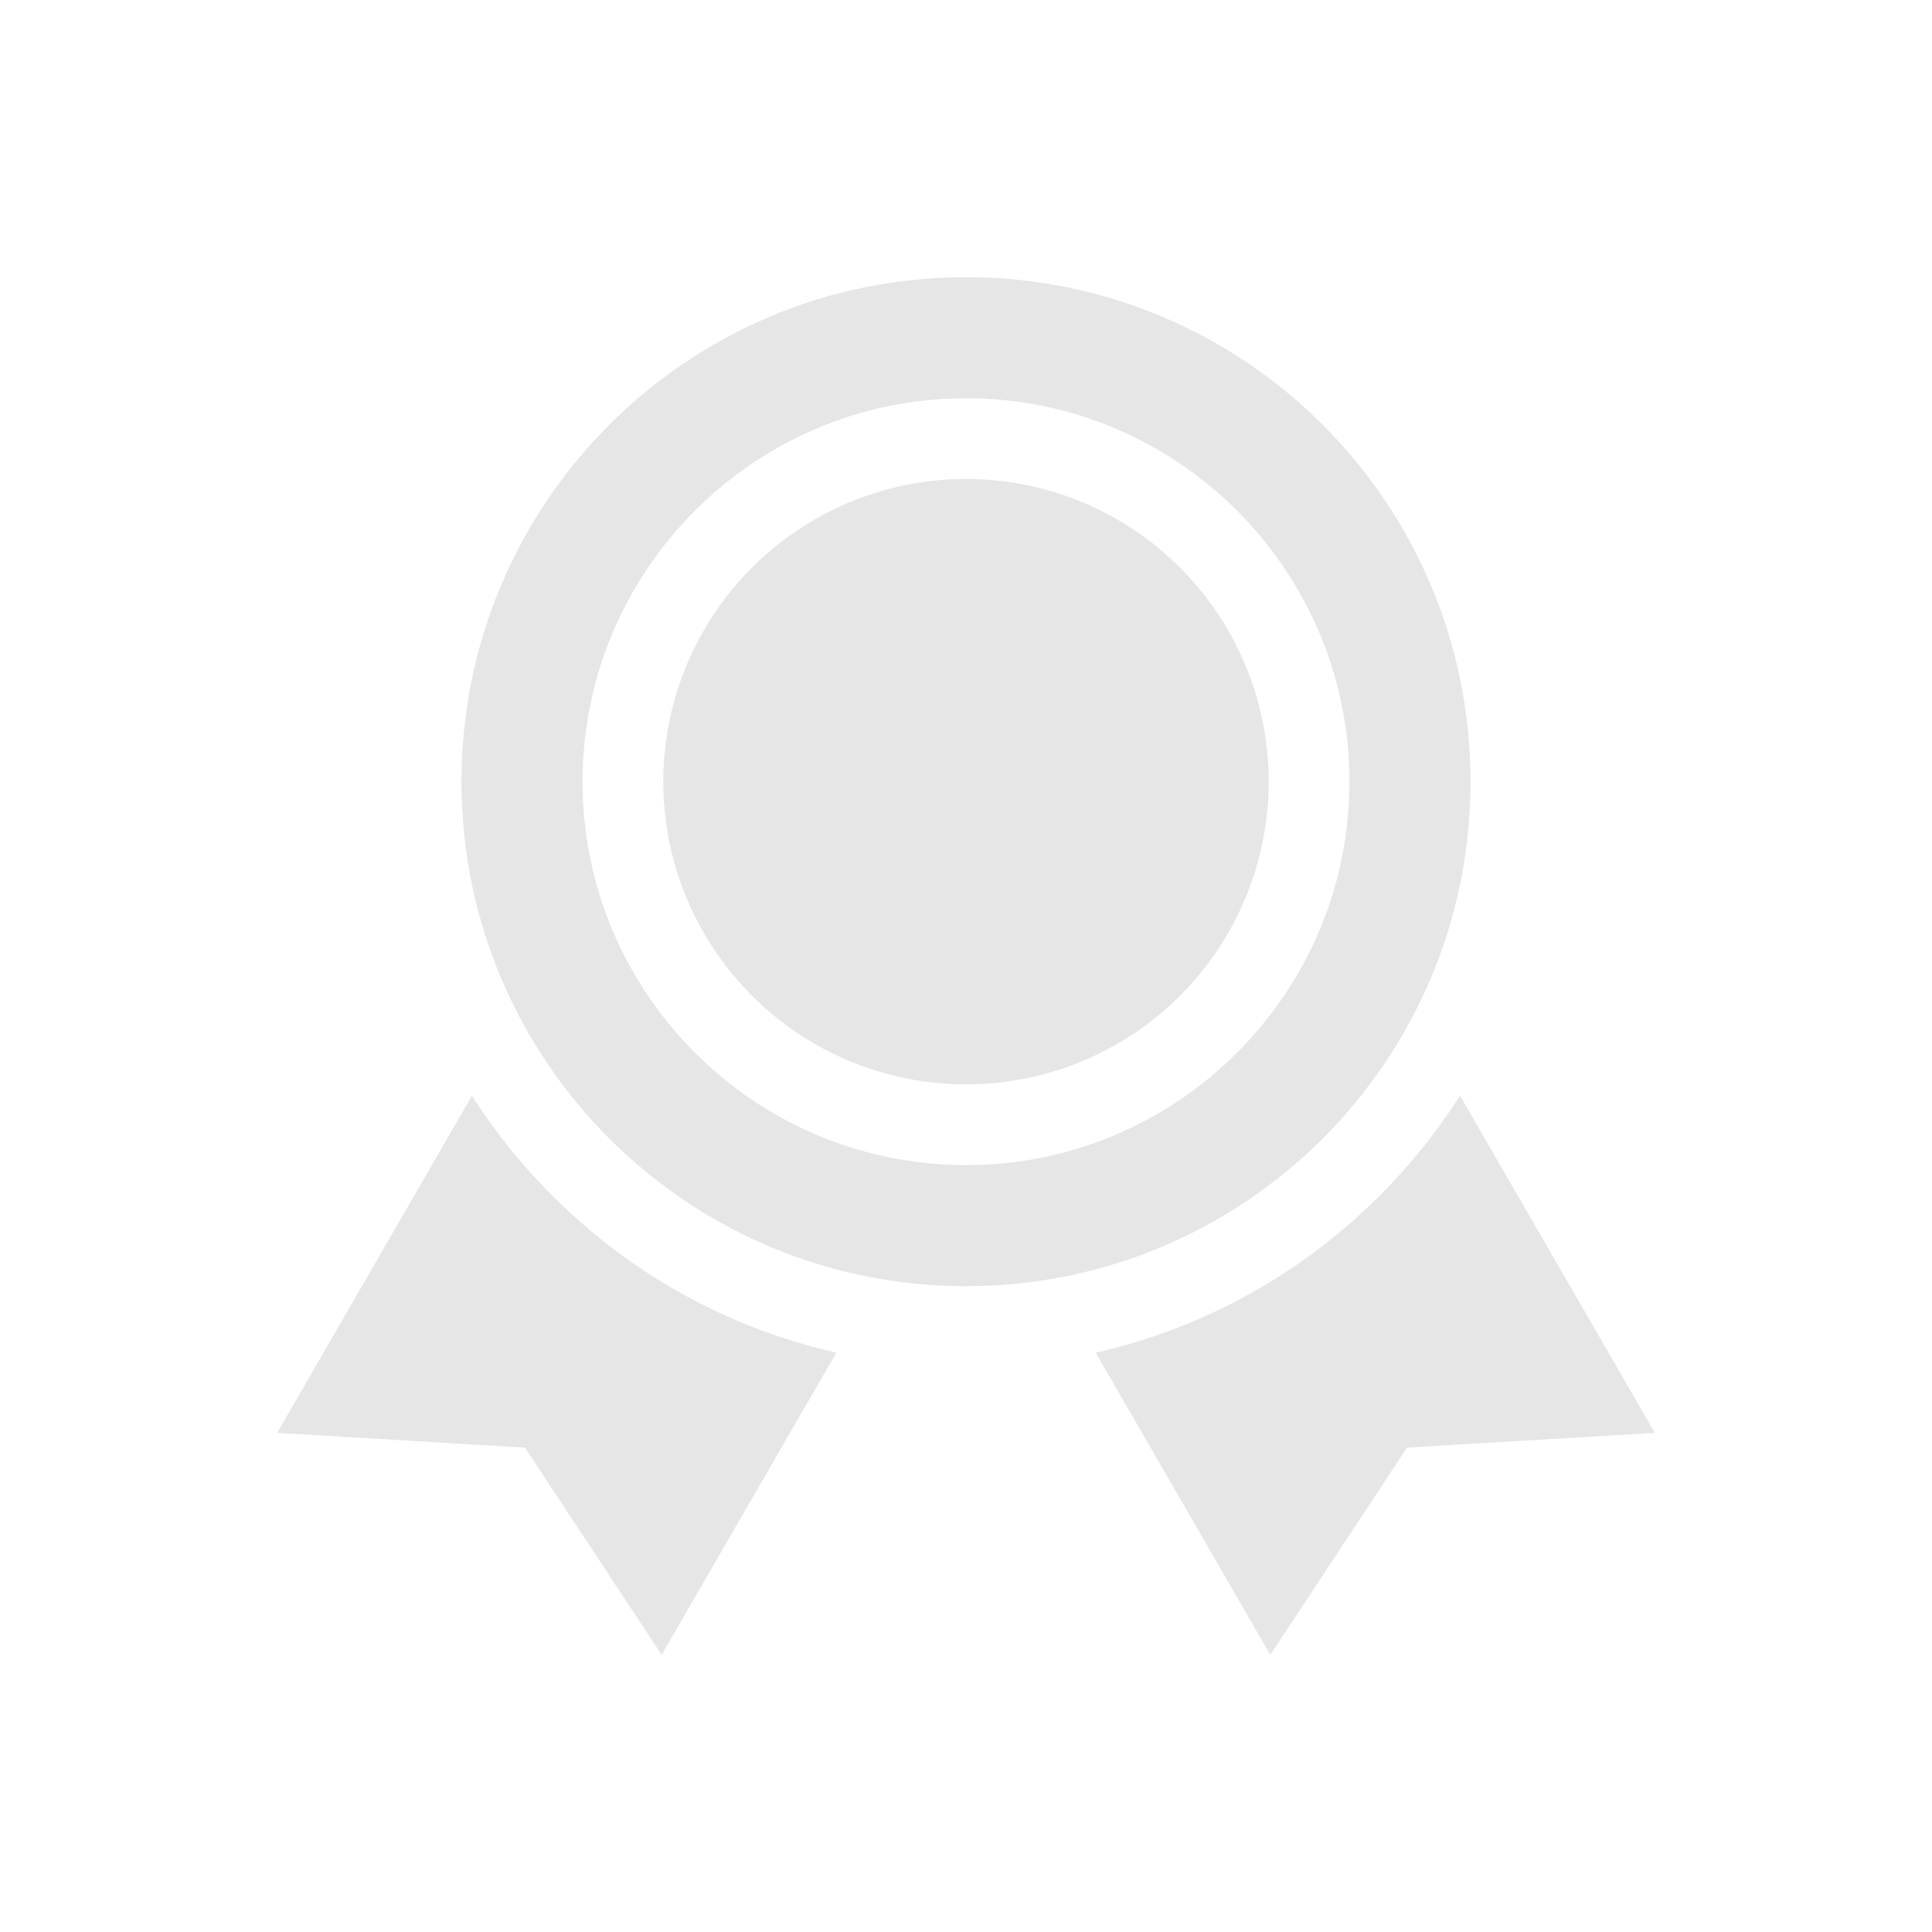 <?xml version="1.0" encoding="utf-8"?>
<!-- Generator: Adobe Illustrator 26.5.0, SVG Export Plug-In . SVG Version: 6.00 Build 0)  -->
<svg version="1.1" id="Capa_1" xmlns="http://www.w3.org/2000/svg" xmlns:xlink="http://www.w3.org/1999/xlink" x="0px" y="0px"
	 viewBox="0 0 718 718" style="enable-background:new 0 0 718 718;" xml:space="preserve">
<style type="text/css">
	.st0{opacity:0.1;}
</style>
<g class="st0">
	<path d="M542.6,407.2c-8.5,13.3-18.4,25.7-29.8,37.1c-29.5,29.5-65.9,49.4-105.6,58.4L472.1,615l50.8-77l92.1-5.5L542.6,407.2z"/>
	<path d="M205.2,444.3c-11.4-11.4-21.4-23.9-29.8-37.1L103,532.5l92.1,5.5l50.8,77l64.9-112.3C271.1,493.7,234.7,473.8,205.2,444.3
		L205.2,444.3z"/>
	<circle cx="359" cy="290.5" r="112.5"/>
	<path d="M546.5,290.5C546.5,186.9,462.6,103,359,103s-187.5,83.9-187.5,187.5S255.4,478,359,478S546.5,394.1,546.5,290.5z
		 M216.5,290.5c0-78.6,63.9-142.5,142.5-142.5s142.5,63.9,142.5,142.5S437.6,433,359,433S216.5,369.1,216.5,290.5z"/>
</g>
</svg>
